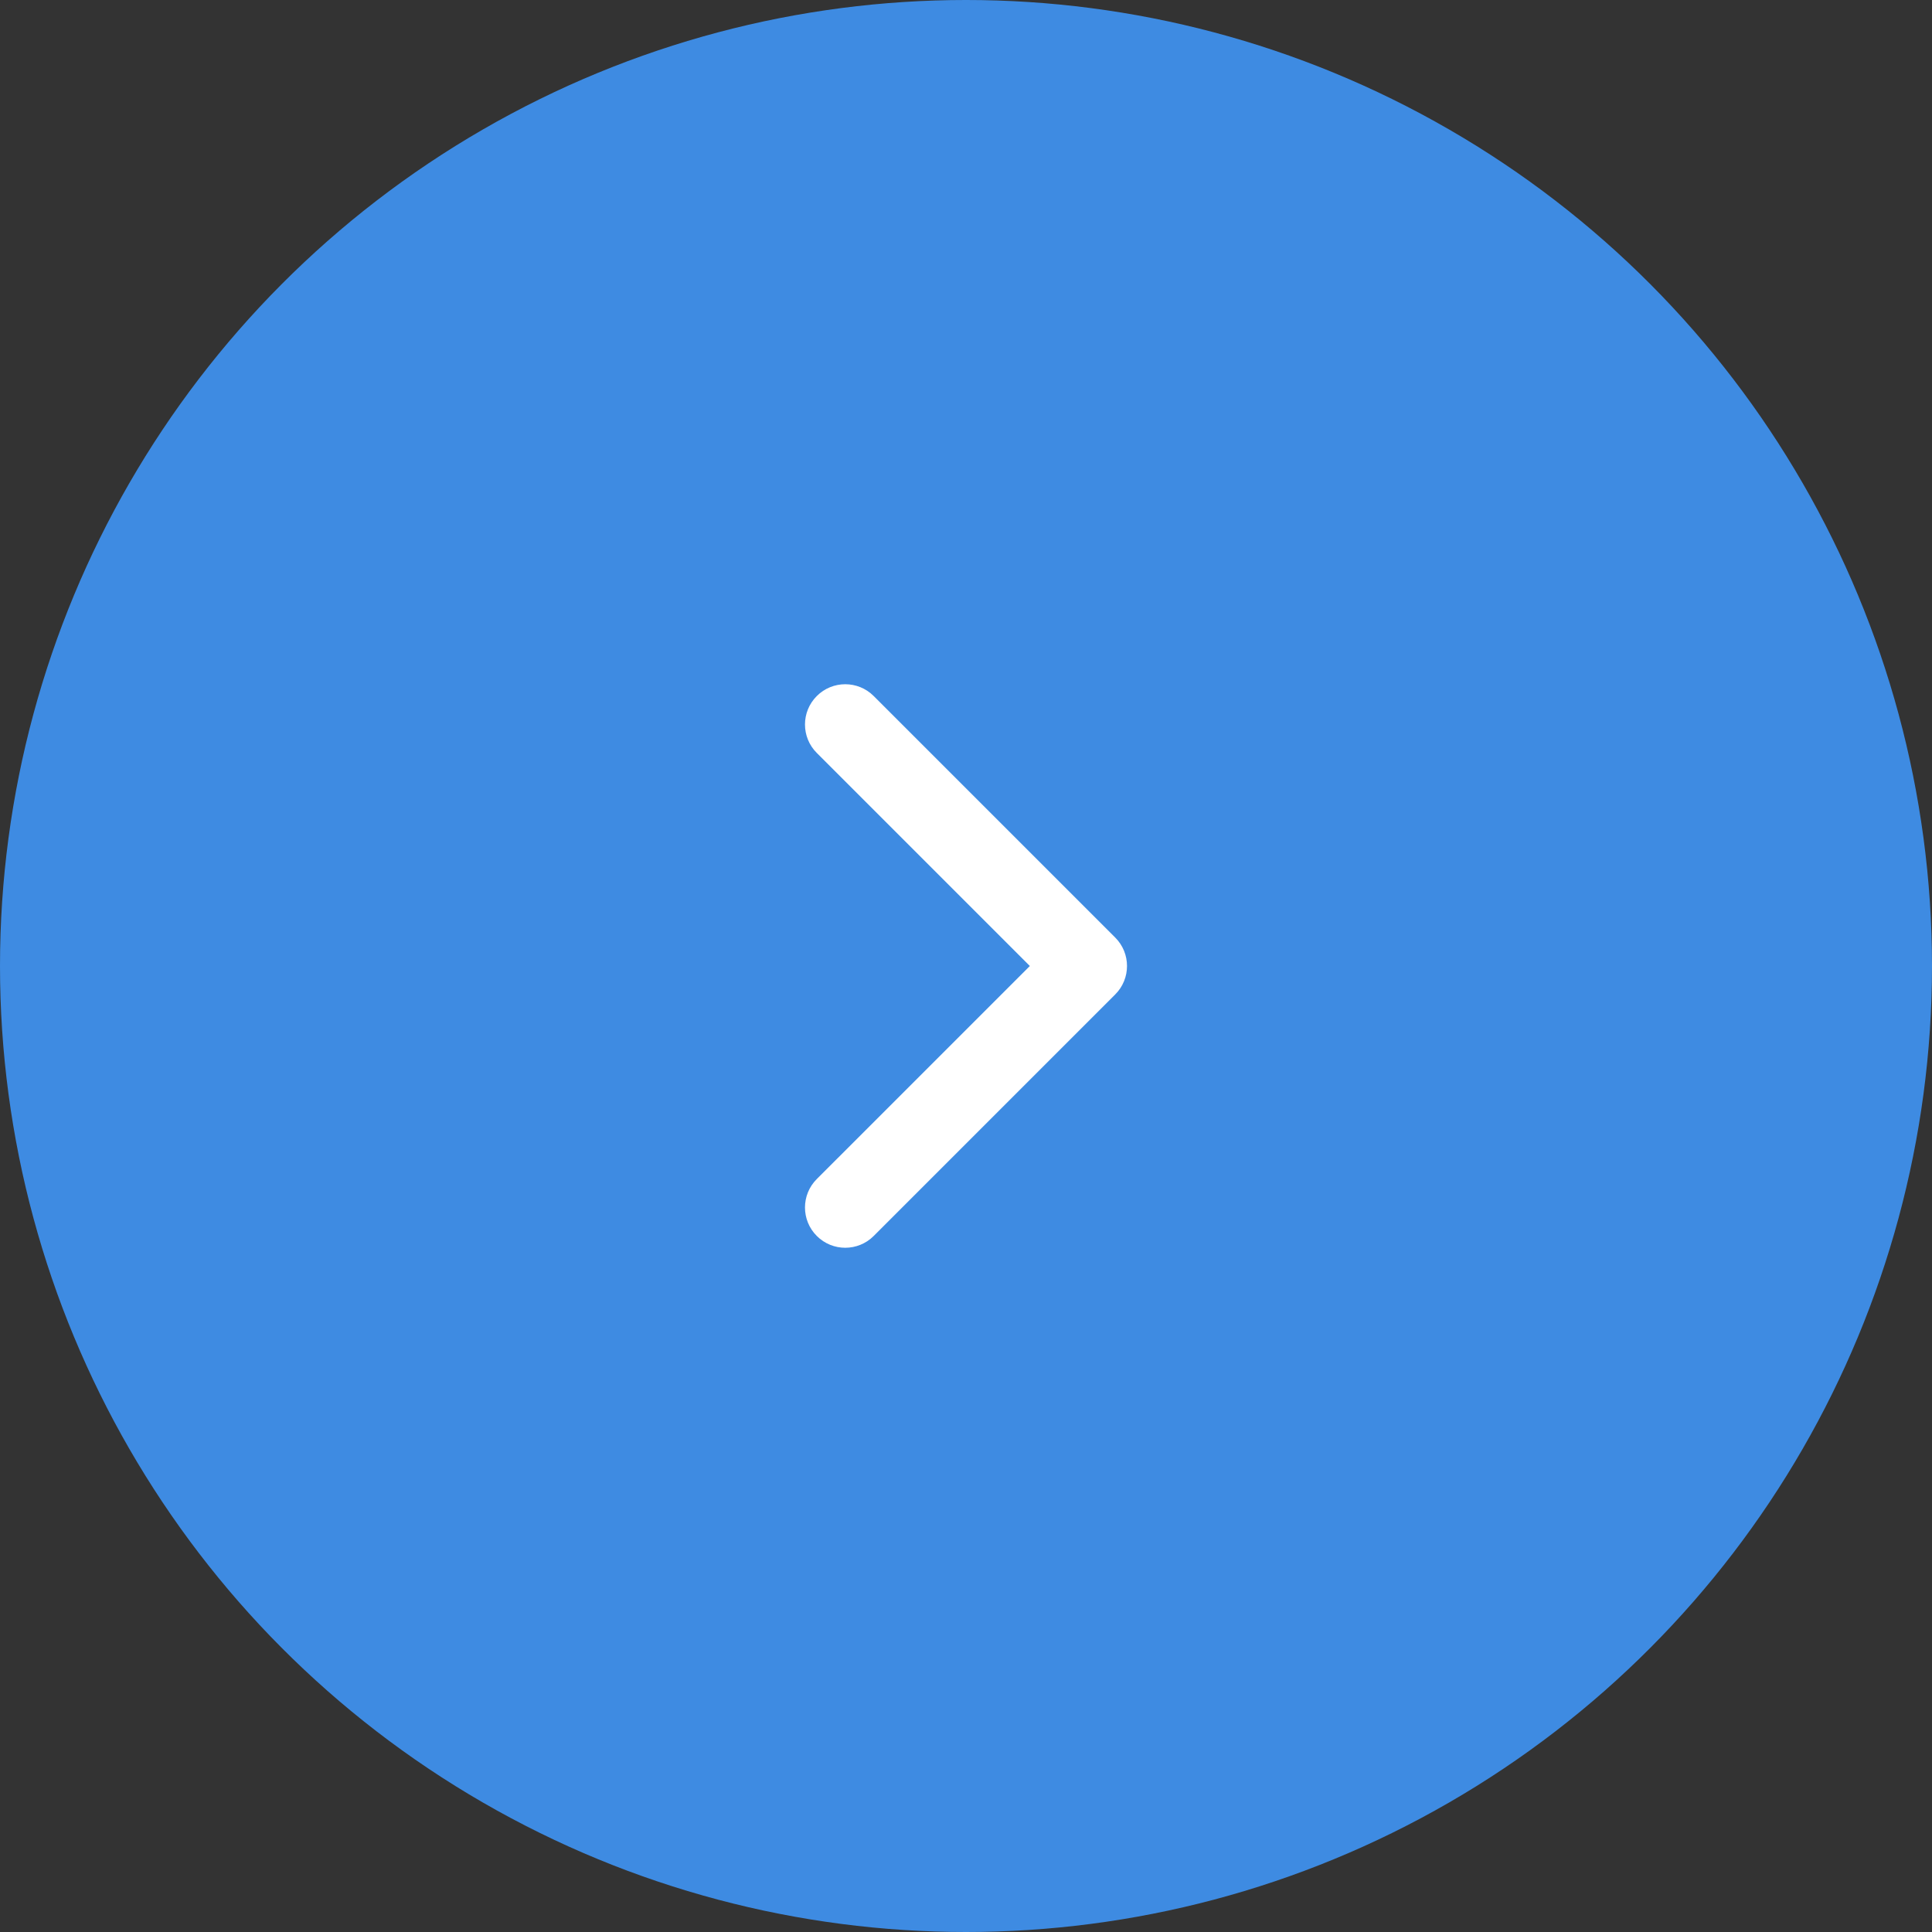 <svg width="48" height="48" viewBox="0 0 48 48" fill="none" xmlns="http://www.w3.org/2000/svg">
<rect x="0" y="0" width="48" height="48" fill="#333333" stroke="none"/>
<circle cx="24" cy="24" r="24" fill="#3E8BE2"/>
<path fill-rule="evenodd" clip-rule="evenodd" d="M20.293 30.707C19.902 30.317 19.902 29.683 20.293 29.293L25.586 24L20.293 18.707C19.902 18.317 19.902 17.683 20.293 17.293C20.683 16.902 21.317 16.902 21.707 17.293L27.707 23.293C28.098 23.683 28.098 24.317 27.707 24.707L21.707 30.707C21.317 31.098 20.683 31.098 20.293 30.707Z" fill="#ffffff"/>
</svg>
